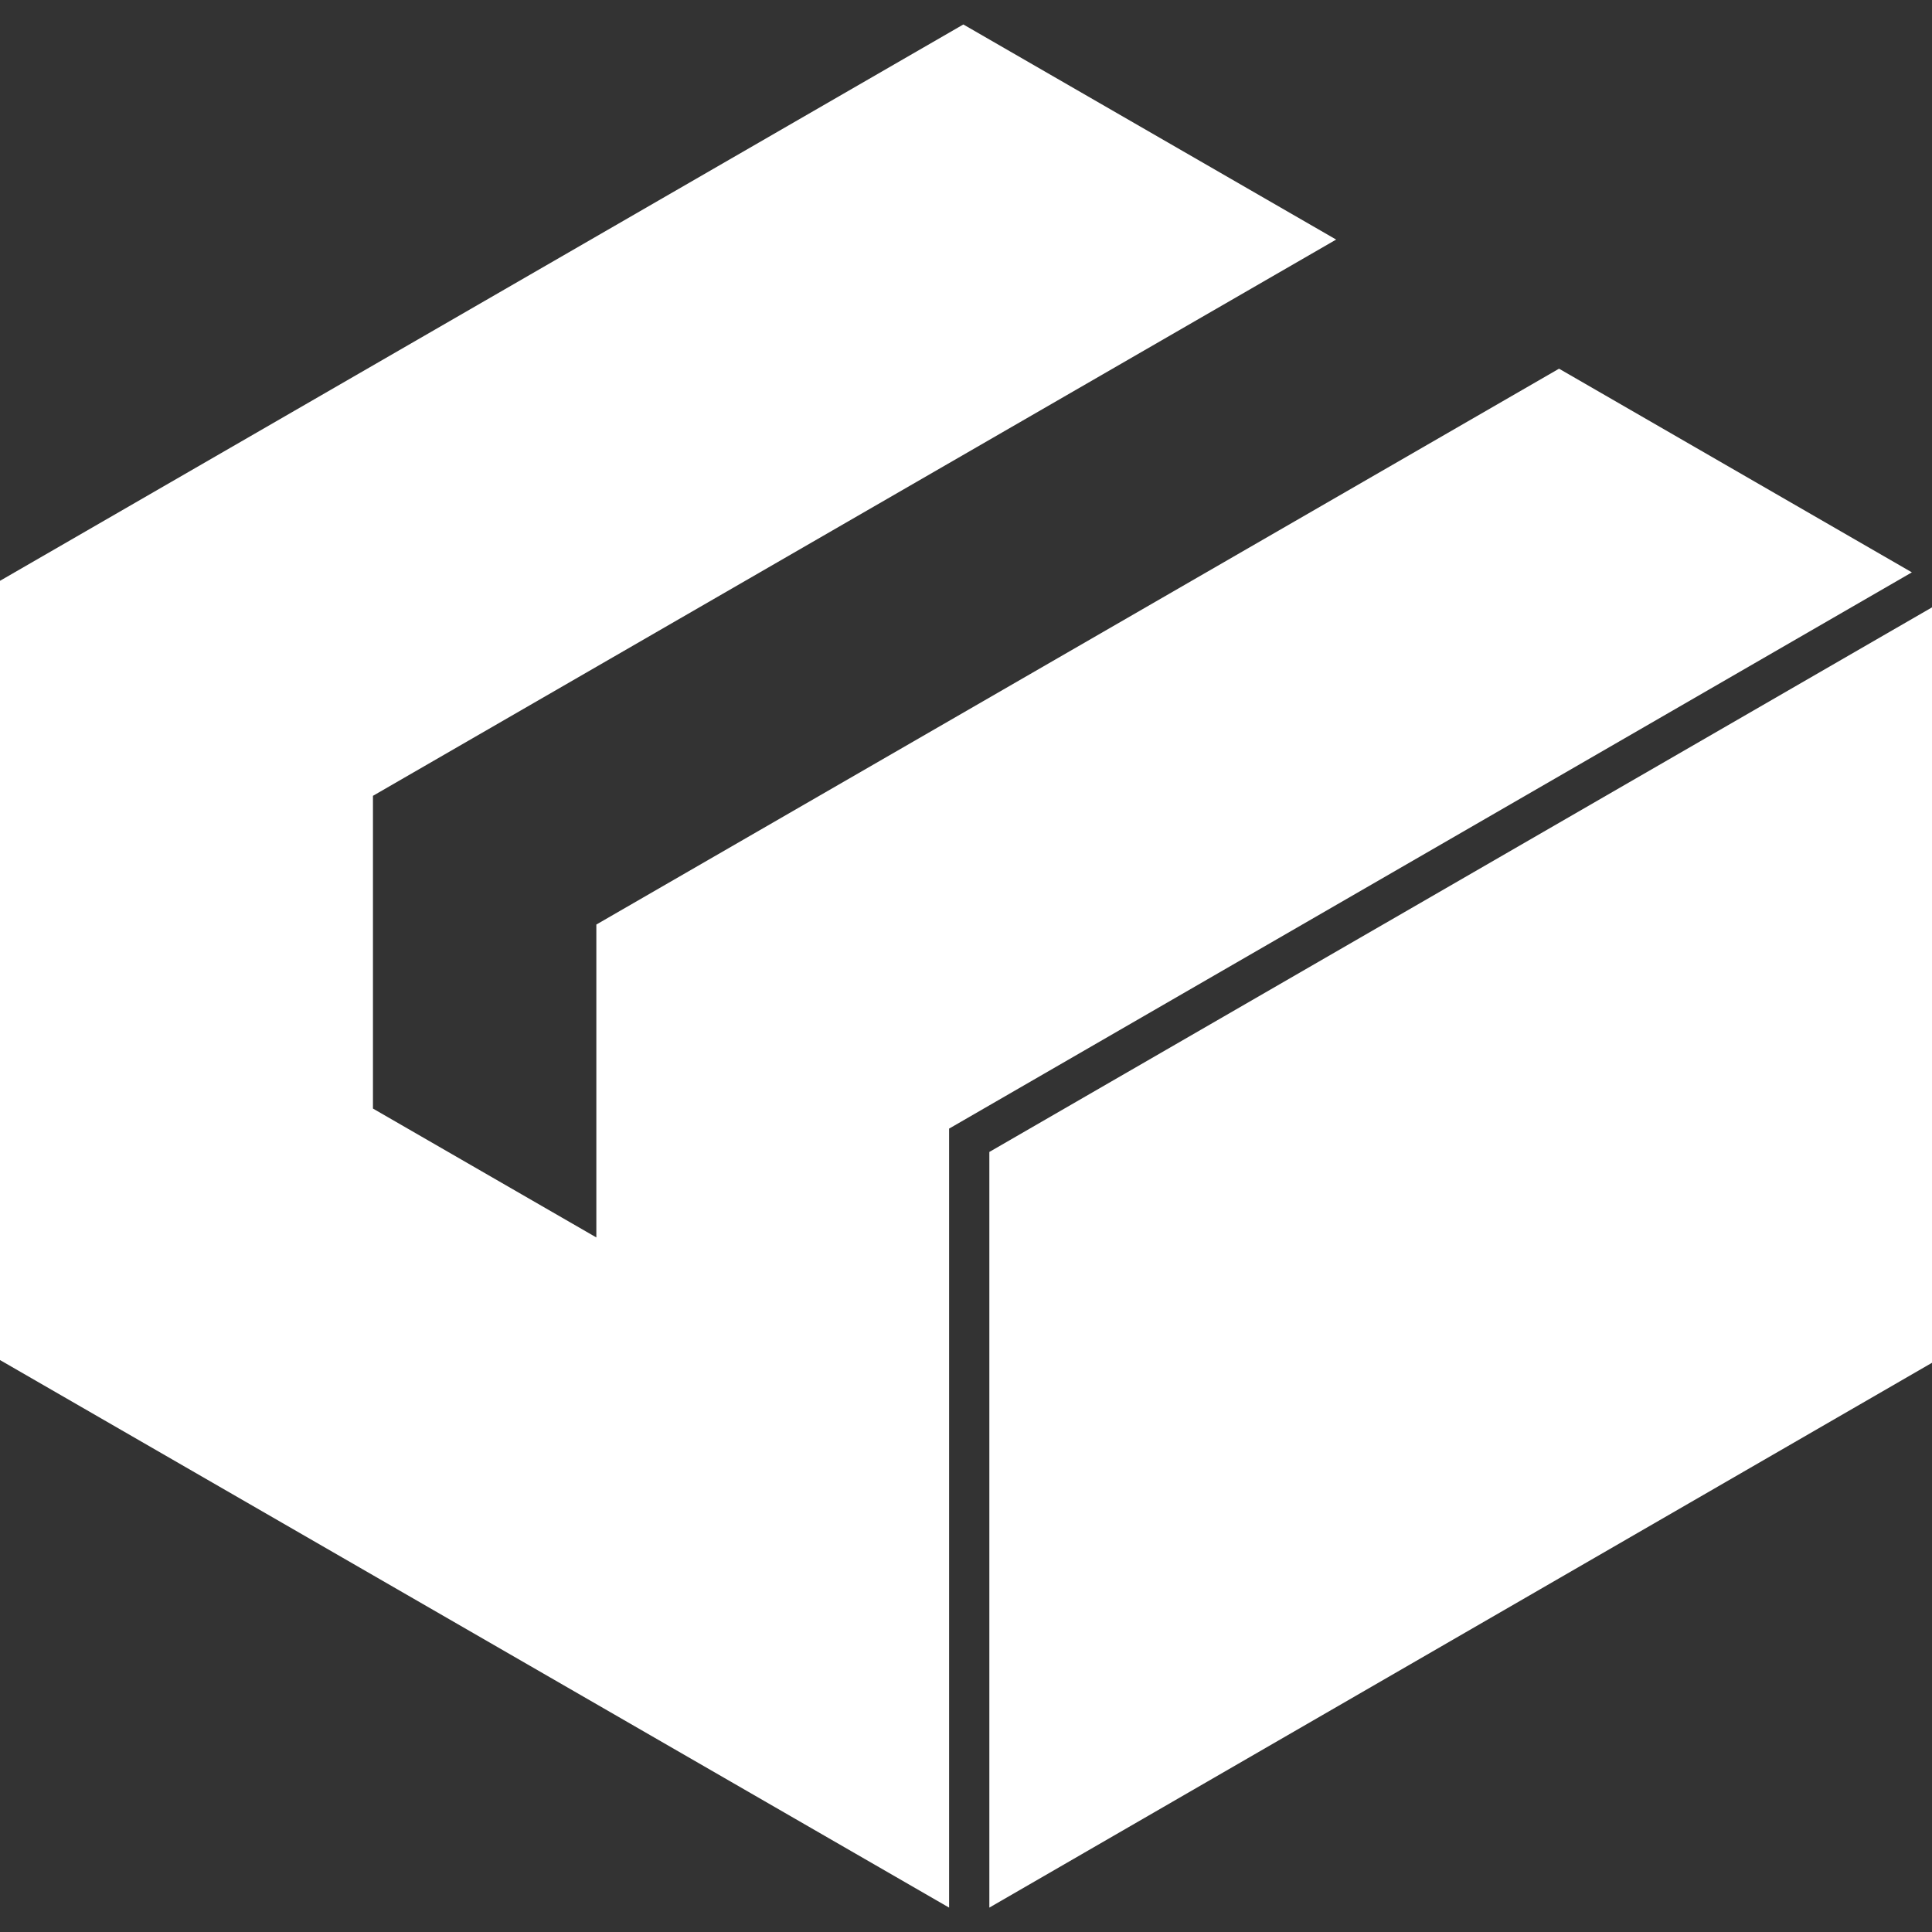 <?xml version="1.0" encoding="UTF-8" standalone="no"?>
<!-- Uploaded to: SVG Repo, www.svgrepo.com, Generator: SVG Repo Mixer Tools -->

<svg
   fill="#000000"
   width="800px"
   height="800px"
   viewBox="0 0 24 24"
   role="img"
   version="1.1"
   id="svg1"
   sodipodi:docname="package-white.svg"
   inkscape:version="1.3.2 (091e20e, 2023-11-25)"
   xmlns:inkscape="http://www.inkscape.org/namespaces/inkscape"
   xmlns:sodipodi="http://sodipodi.sourceforge.net/DTD/sodipodi-0.dtd"
   xmlns="http://www.w3.org/2000/svg"
   xmlns:svg="http://www.w3.org/2000/svg">
  <rect x="0" y="0" width="24" height="24" fill="#333333" stroke="none"/>
  <defs
     id="defs1" />
  <sodipodi:namedview
     id="namedview1"
     pagecolor="#ffffff"
     bordercolor="#000000"
     borderopacity="0.25"
     inkscape:showpageshadow="2"
     inkscape:pageopacity="0.0"
     inkscape:pagecheckerboard="0"
     inkscape:deskcolor="#d1d1d1"
     inkscape:zoom="0.95"
     inkscape:cx="398.94737"
     inkscape:cy="400"
     inkscape:window-width="2544"
     inkscape:window-height="1367"
     inkscape:window-x="2571"
     inkscape:window-y="31"
     inkscape:window-maximized="0"
     inkscape:current-layer="svg1" />
  <path
     d="M 11.967,0.304 0,7.215 v 9.68 l 11.79,6.802 V 14.02 L 23.75,7.11 19.367,4.58 7.408,11.485 v 3.887 L 4.633,13.771 V 9.886 L 16.598,2.976 Z M 24,7.545 12.29,14.31 v 9.387 L 24,16.929 V 7.547 Z"
     id="path1"
     style="display:inline;fill:#ffffff;fill-opacity:1;fill-rule:nonzero" />
</svg>
